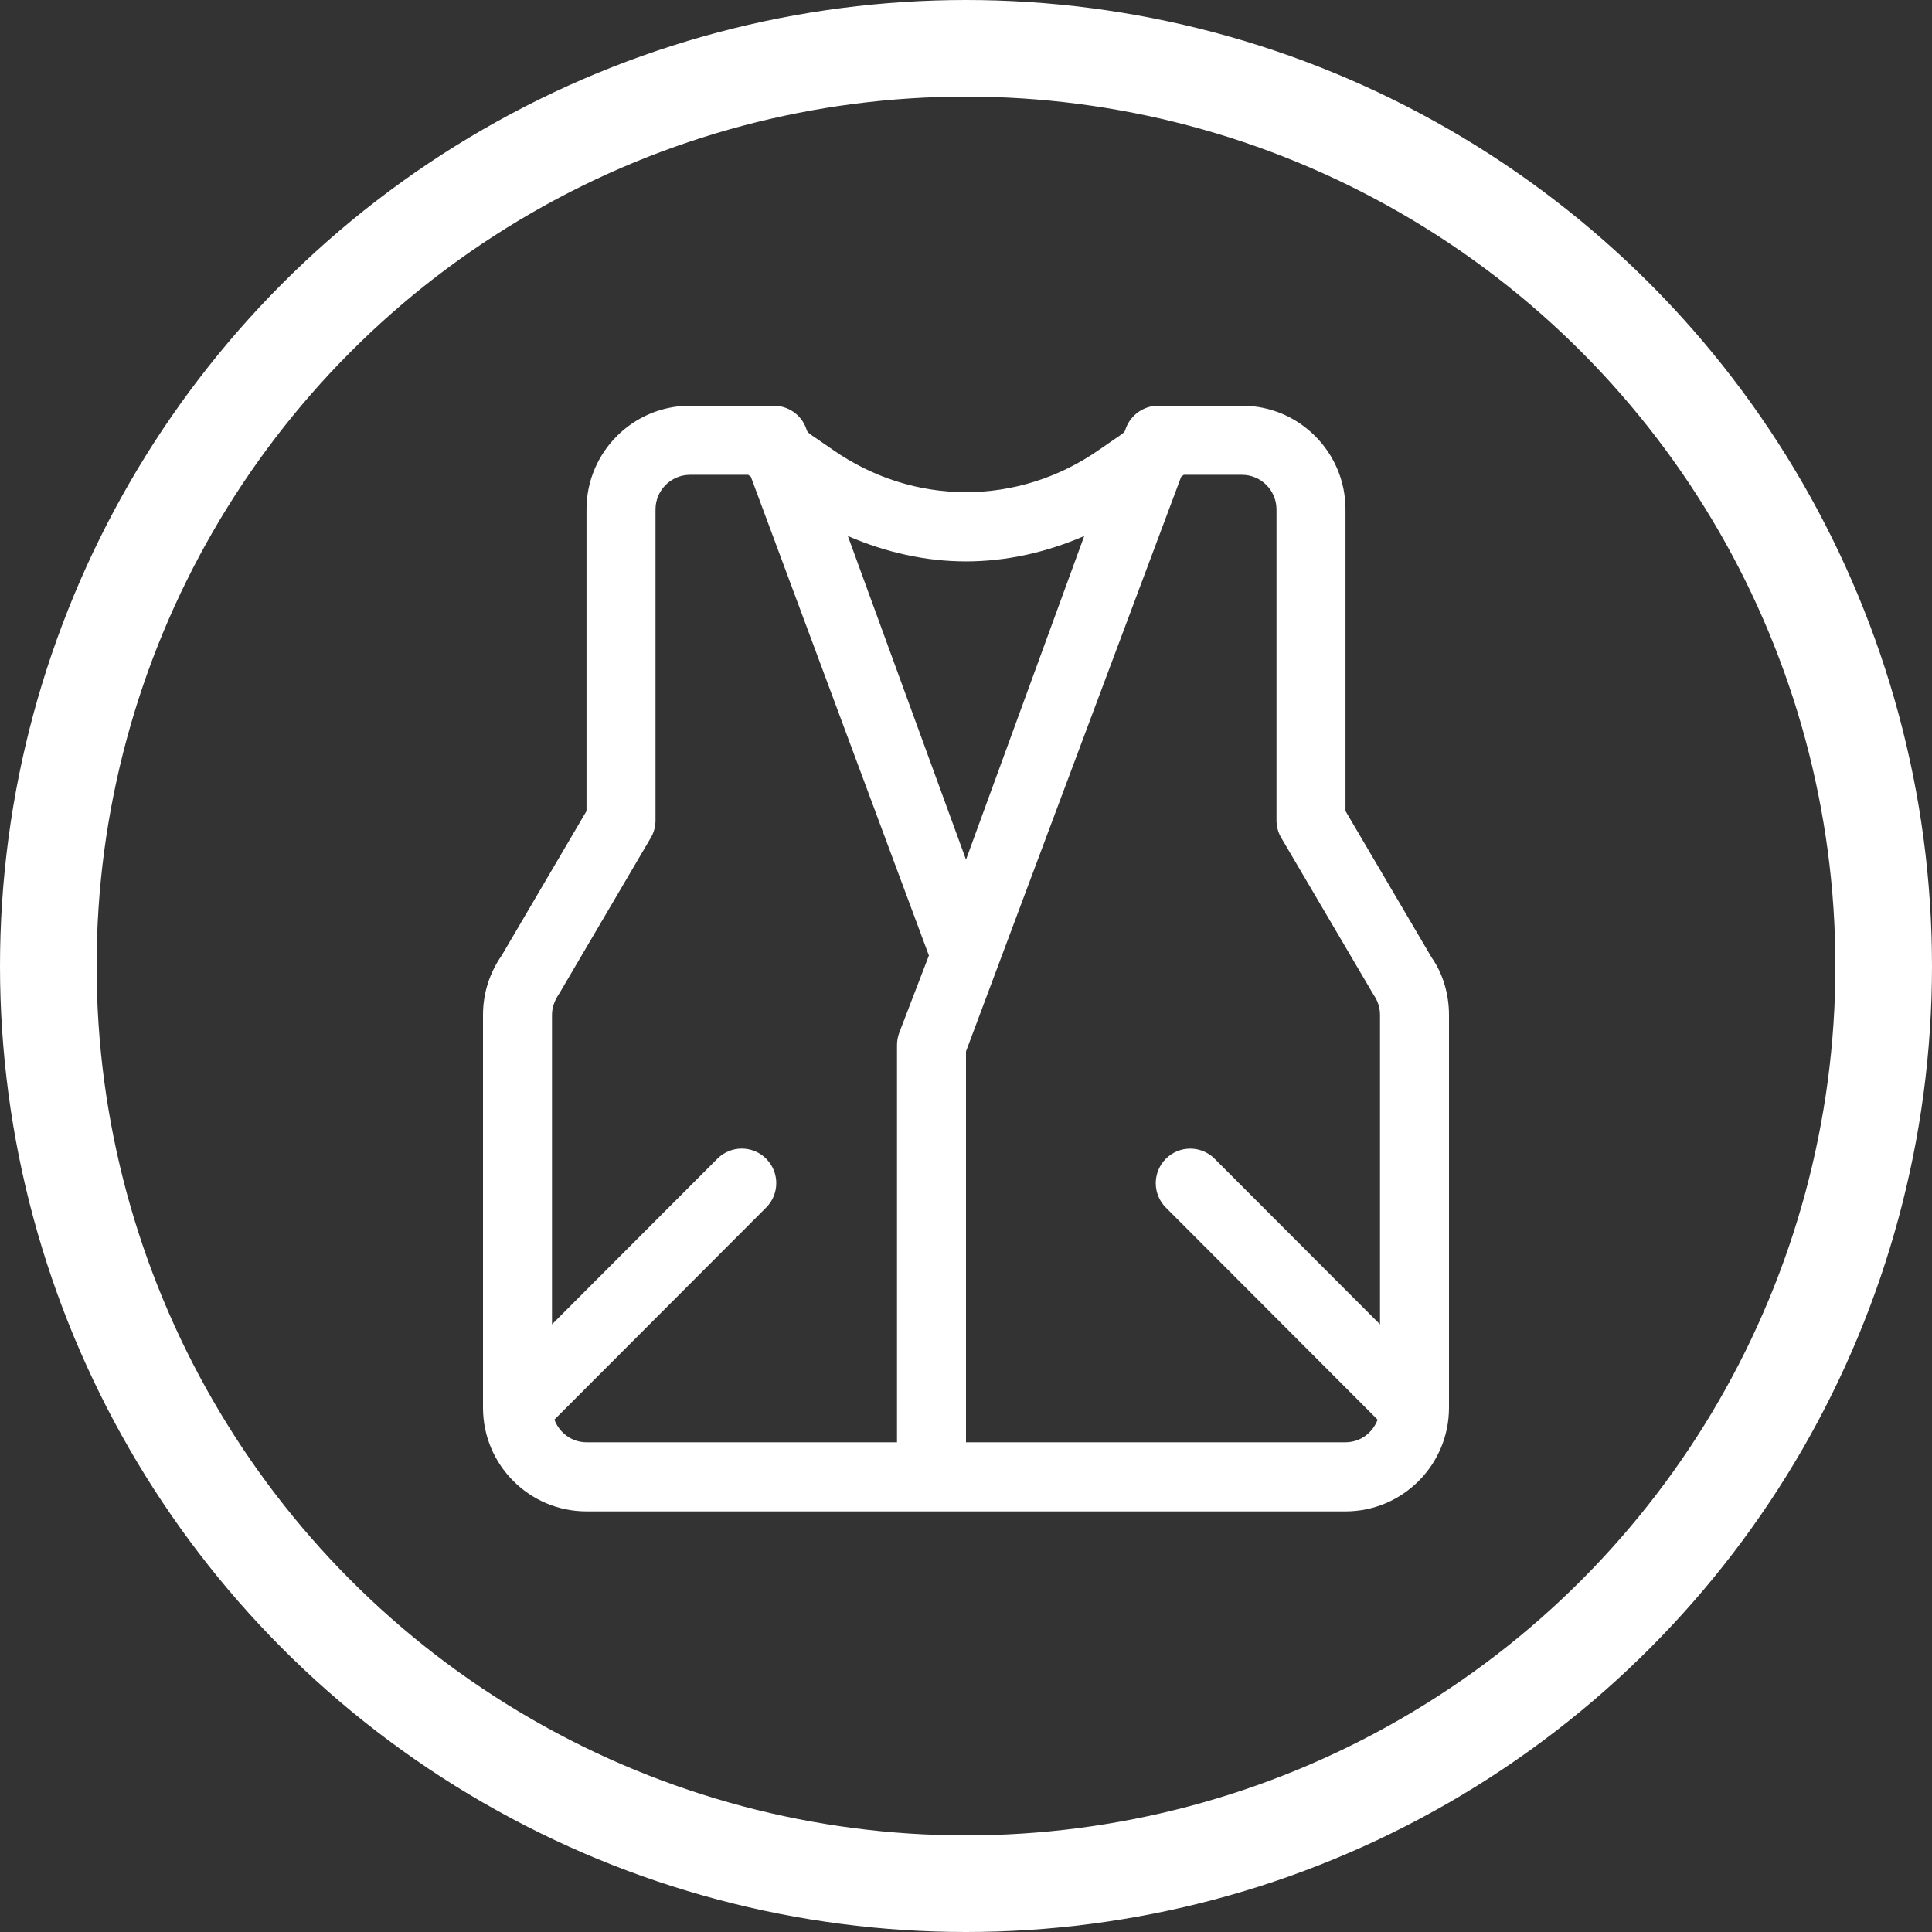 <svg width="100" height="100" viewBox="0 0 100 100" fill="none" xmlns="http://www.w3.org/2000/svg">
<rect x="0" y="0" width="100" height="100" fill="#333333" stroke="none"/>
<path d="M74.107 49.57L69.643 41.98V26.365C69.643 23.407 67.243 21 64.286 21H59.951C59.212 21 58.553 21.454 58.283 22.142C58.153 22.479 58.366 22.25 56.902 23.273C52.71 26.208 47.289 26.208 43.096 23.273C41.634 22.25 41.845 22.479 41.714 22.142C41.451 21.454 40.792 21 40.045 21H35.714C32.76 21 30.357 23.407 30.357 26.365V41.98L25.966 49.458C25.335 50.363 25 51.425 25 52.532V72.864C25 75.826 27.403 78.229 30.357 78.229H69.643C72.597 78.229 75 75.822 75 72.864V52.532C75 51.425 74.665 50.363 74.107 49.57ZM50 29.058C52.084 29.058 54.156 28.594 56.12 27.743L50 44.495L43.884 27.743C45.848 28.594 47.913 29.058 50 29.058ZM46.551 53.437C46.473 53.65 46.429 53.862 46.429 54.086V74.652H30.357C29.591 74.652 28.949 74.16 28.696 73.48L39.656 62.503C40.354 61.805 40.354 60.672 39.656 59.975C38.959 59.277 37.828 59.276 37.132 59.975L28.571 68.549V52.532C28.571 52.165 28.683 51.809 28.969 51.389L33.681 43.37C33.845 43.098 33.929 42.774 33.929 42.461V26.365C33.929 25.381 34.731 24.577 35.714 24.577H38.724L38.863 24.674L48.08 49.458L46.551 53.437ZM71.429 68.549L62.869 59.977C62.172 59.279 61.041 59.279 60.345 59.977C59.648 60.676 59.647 61.808 60.345 62.505L71.305 73.482C71.049 74.16 70.413 74.652 69.643 74.652H50V54.421L61.137 24.677L61.272 24.577H64.286C65.269 24.577 66.071 25.38 66.071 26.365V42.461C66.071 42.779 66.155 43.093 66.319 43.369L71.105 51.504C71.317 51.805 71.429 52.163 71.429 52.532V68.549Z" fill="white"/>
<circle cx="50" cy="50" r="47.5" stroke="white" stroke-width="5"/>
</svg>
